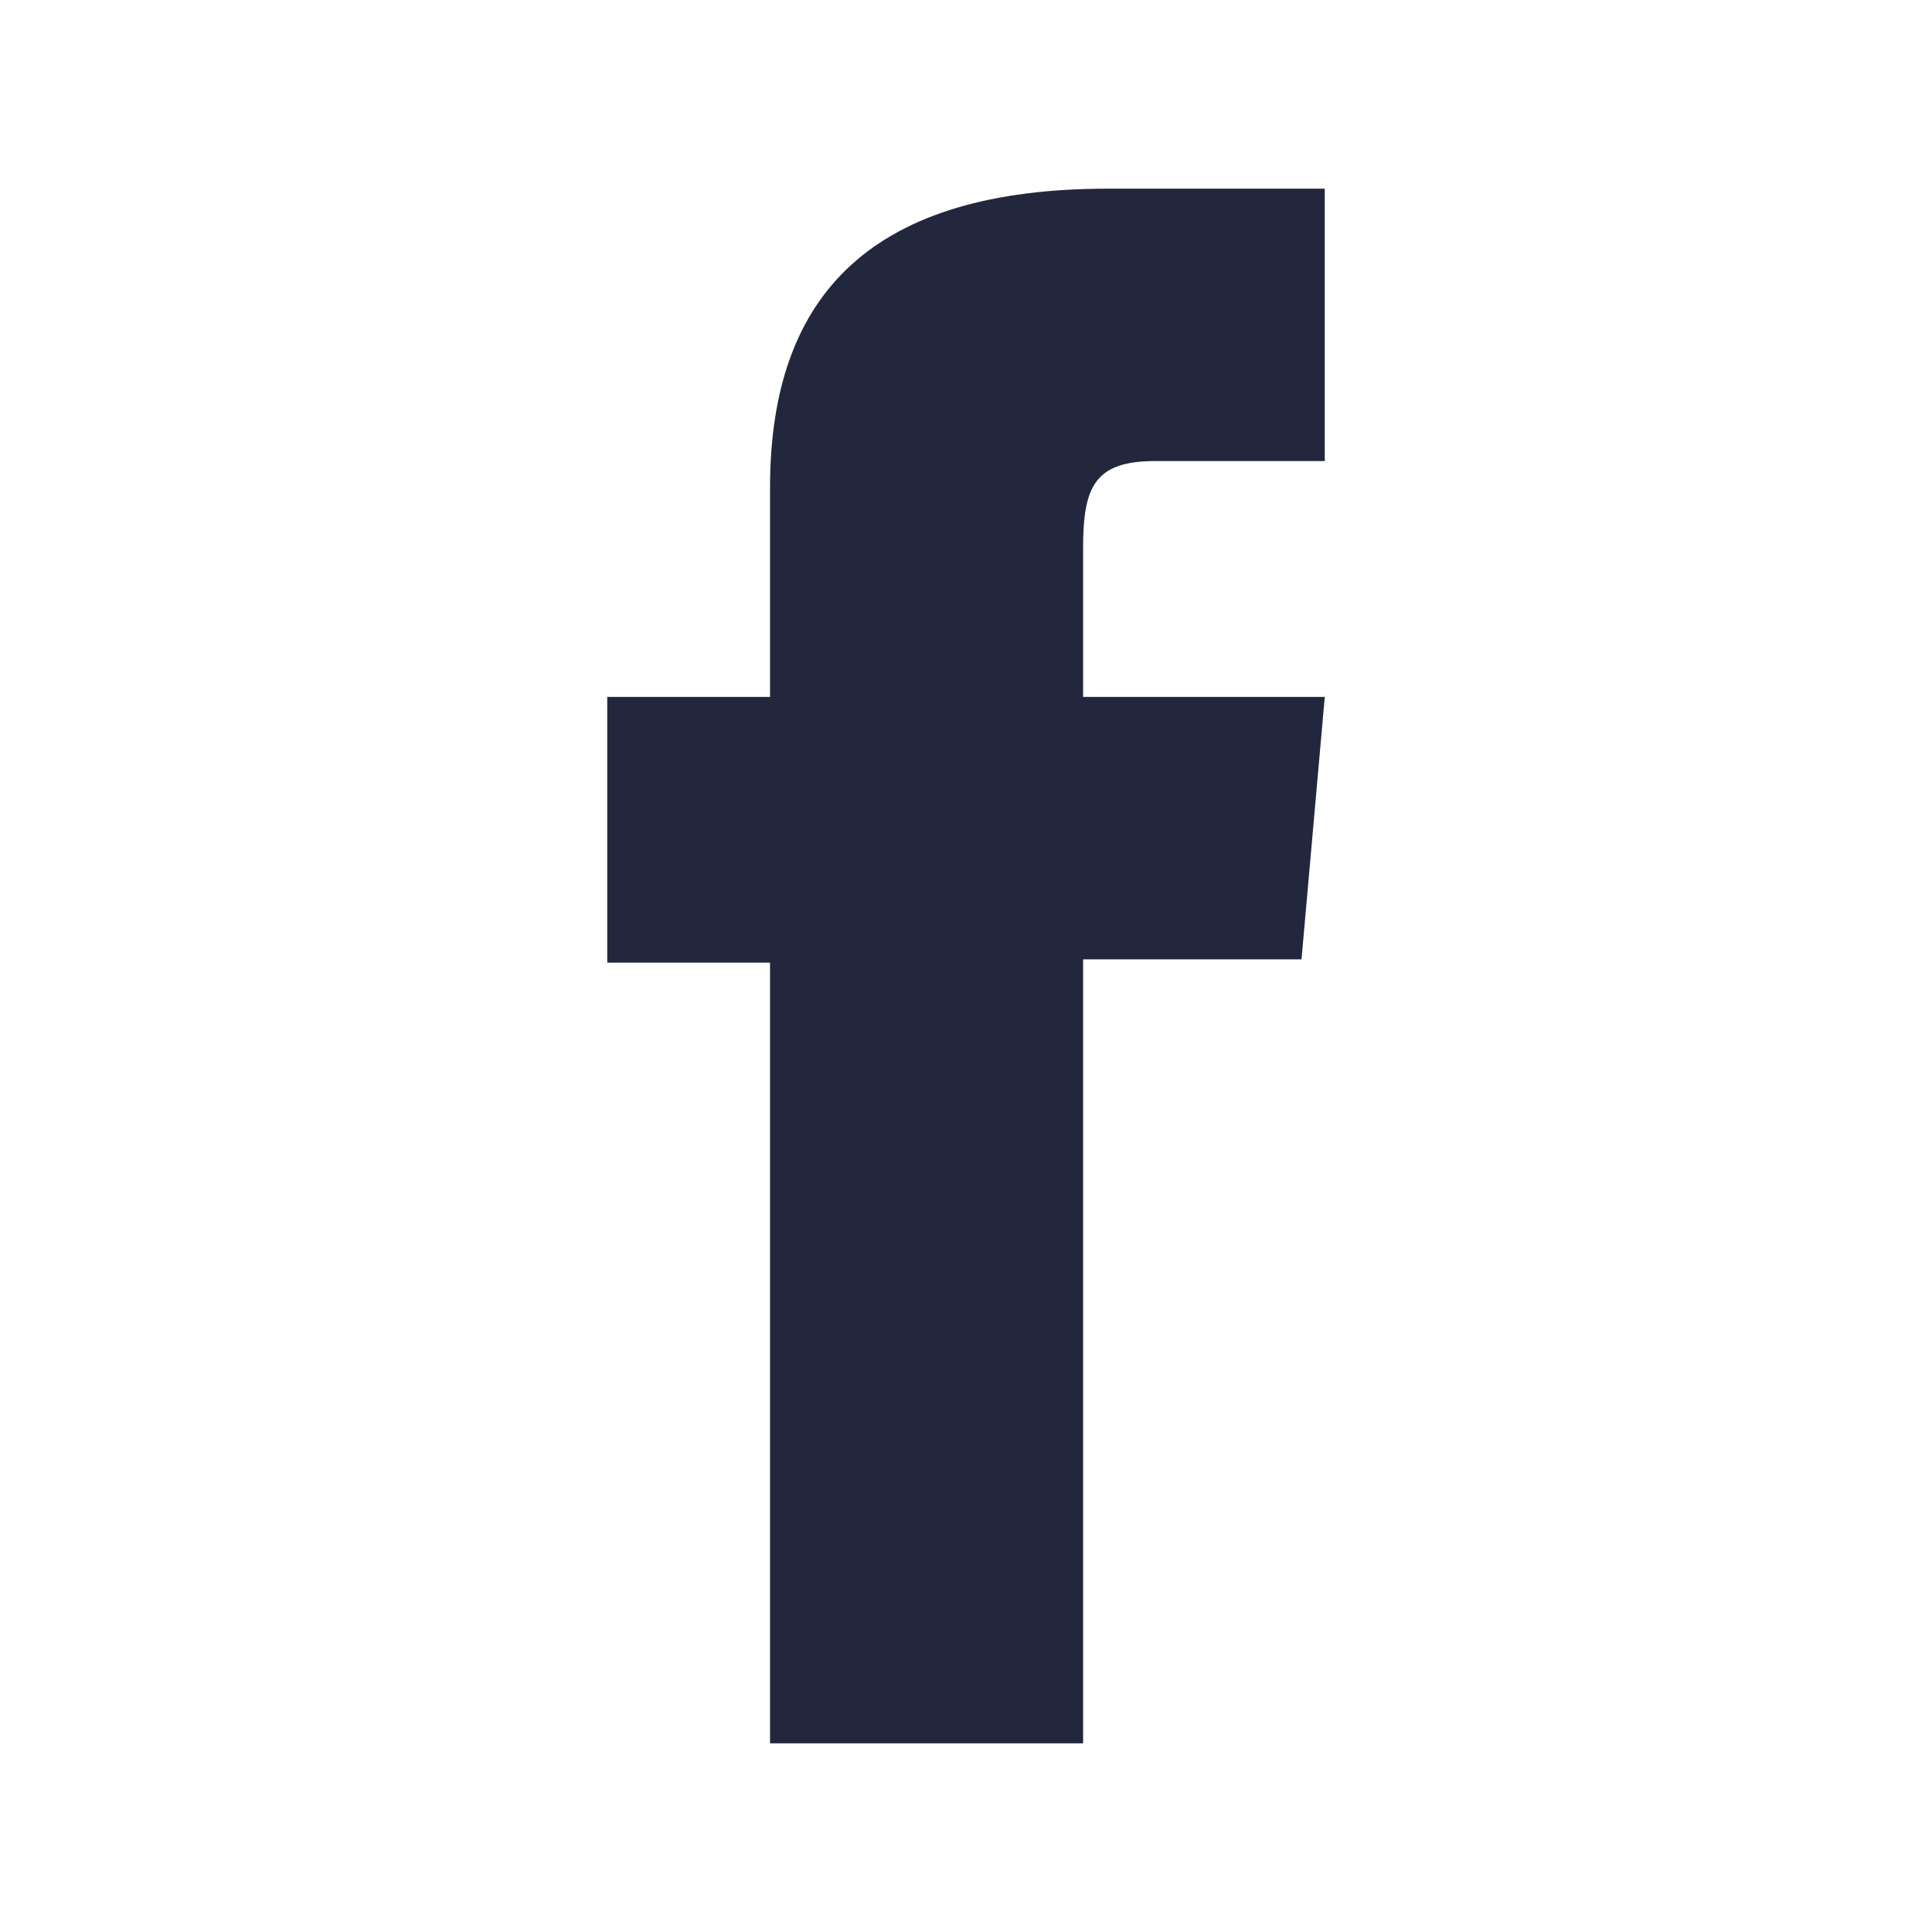 <svg xmlns="http://www.w3.org/2000/svg" width="512" height="512" viewBox="0 0 512 512"><path fill="#22273D" d="M204.067 184.691h-43.143v70.426h43.143V462h82.965V254.237h57.883l6.162-69.546h-64.045v-39.615c0-16.398 3.303-22.89 19.148-22.89h44.895V50h-57.439c-61.734 0-89.568 27.179-89.568 79.231l-.001 55.46z"/></svg>